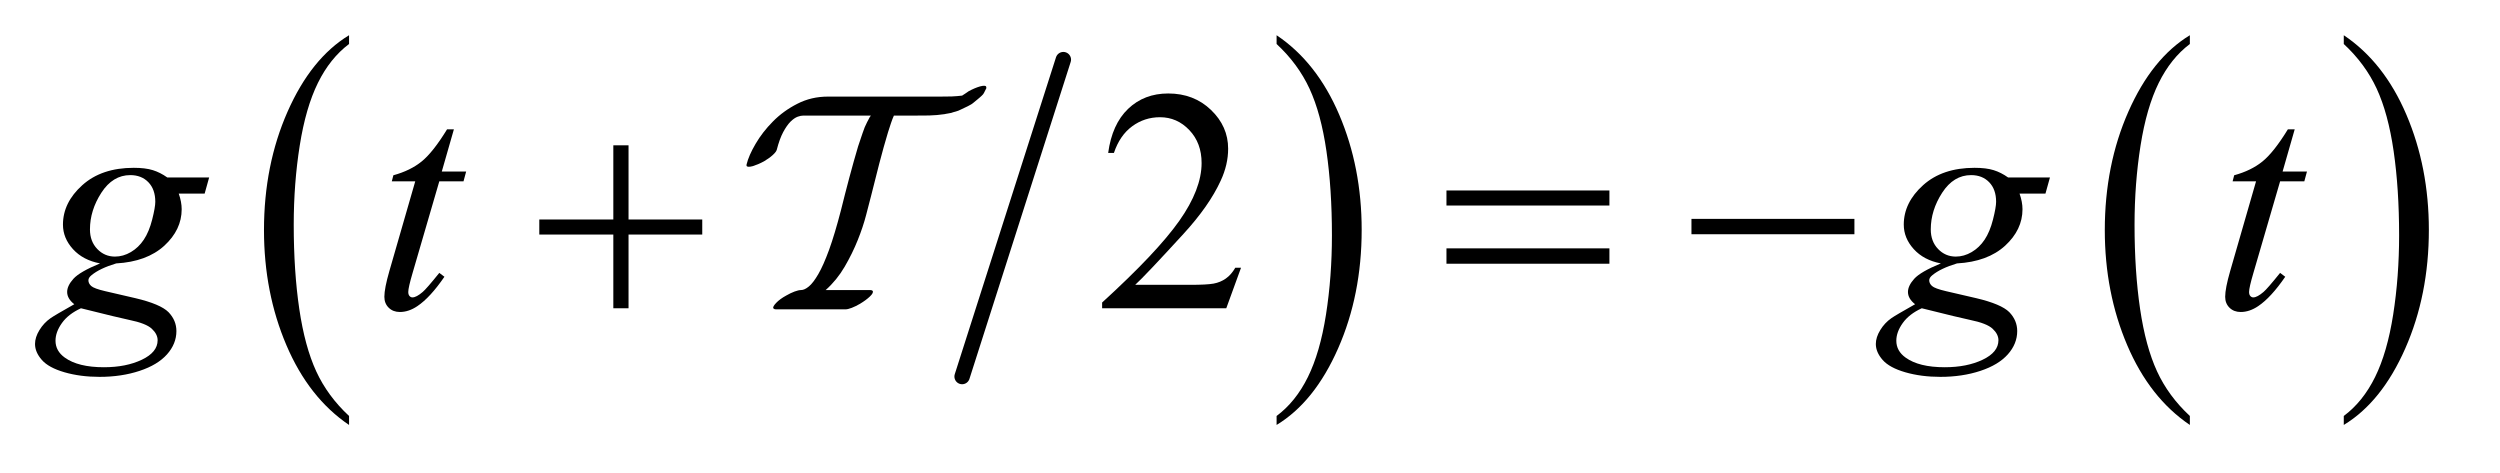 <?xml version="1.0" encoding="UTF-8"?>
<!DOCTYPE svg PUBLIC '-//W3C//DTD SVG 1.0//EN'
          'http://www.w3.org/TR/2001/REC-SVG-20010904/DTD/svg10.dtd'>
<svg stroke-dasharray="none" shape-rendering="auto" xmlns="http://www.w3.org/2000/svg" font-family="'Dialog'" text-rendering="auto" width="111" fill-opacity="1" color-interpolation="auto" color-rendering="auto" preserveAspectRatio="xMidYMid meet" font-size="12px" viewBox="0 0 111 21" fill="black" xmlns:xlink="http://www.w3.org/1999/xlink" stroke="black" image-rendering="auto" stroke-miterlimit="10" stroke-linecap="square" stroke-linejoin="miter" font-style="normal" stroke-width="1" height="21" stroke-dashoffset="0" font-weight="normal" stroke-opacity="1"
><!--Generated by the Batik Graphics2D SVG Generator--><defs id="genericDefs"
  /><g
  ><defs id="defs1"
    ><clipPath clipPathUnits="userSpaceOnUse" id="clipPath1"
      ><path d="M1.043 1.265 L70.936 1.265 L70.936 14.283 L1.043 14.283 L1.043 1.265 Z"
      /></clipPath
      ><clipPath clipPathUnits="userSpaceOnUse" id="clipPath2"
      ><path d="M33.317 40.542 L33.317 457.786 L2266.324 457.786 L2266.324 40.542 Z"
      /></clipPath
      ><clipPath clipPathUnits="userSpaceOnUse" id="clipPath3"
      ><path d="M1.043 1.265 L1.043 14.283 L70.936 14.283 L70.936 1.265 Z"
      /></clipPath
    ></defs
    ><g stroke-width="14" transform="scale(1.576,1.576) translate(-1.043,-1.265) matrix(0.031,0,0,0.031,0,0)" stroke-linejoin="round" stroke-linecap="round"
    ><line y2="383" fill="none" x1="1000" clip-path="url(#clipPath2)" x2="908" y1="95"
    /></g
    ><g transform="matrix(0.049,0,0,0.049,-1.643,-1.993)"
    ><path d="M349.812 417.594 L349.812 425.734 Q313.375 401.109 293.055 353.461 Q272.734 305.812 272.734 249.172 Q272.734 190.25 294.102 141.844 Q315.469 93.438 349.812 72.594 L349.812 80.547 Q332.641 93.438 321.609 115.789 Q310.578 138.141 305.133 172.531 Q299.688 206.922 299.688 244.234 Q299.688 286.484 304.711 320.586 Q309.734 354.688 320.07 377.141 Q330.406 399.594 349.812 417.594 Z" stroke="none" clip-path="url(#clipPath2)"
    /></g
    ><g transform="matrix(0.049,0,0,0.049,-1.643,-1.993)"
    ><path d="M1190.281 80.547 L1190.281 72.594 Q1226.734 97.031 1247.055 144.68 Q1267.375 192.328 1267.375 248.984 Q1267.375 307.891 1246.008 356.398 Q1224.641 404.906 1190.281 425.734 L1190.281 417.594 Q1207.594 404.703 1218.633 382.352 Q1229.672 360 1235.047 325.711 Q1240.422 291.422 1240.422 253.906 Q1240.422 211.844 1235.461 177.648 Q1230.5 143.453 1220.102 121 Q1209.703 98.547 1190.281 80.547 Z" stroke="none" clip-path="url(#clipPath2)"
    /></g
    ><g transform="matrix(0.049,0,0,0.049,-1.643,-1.993)"
    ><path d="M2017.812 417.594 L2017.812 425.734 Q1981.375 401.109 1961.055 353.461 Q1940.734 305.812 1940.734 249.172 Q1940.734 190.25 1962.102 141.844 Q1983.469 93.438 2017.812 72.594 L2017.812 80.547 Q2000.641 93.438 1989.609 115.789 Q1978.578 138.141 1973.133 172.531 Q1967.688 206.922 1967.688 244.234 Q1967.688 286.484 1972.711 320.586 Q1977.734 354.688 1988.07 377.141 Q1998.406 399.594 2017.812 417.594 Z" stroke="none" clip-path="url(#clipPath2)"
    /></g
    ><g transform="matrix(0.049,0,0,0.049,-1.643,-1.993)"
    ><path d="M2157.281 80.547 L2157.281 72.594 Q2193.734 97.031 2214.055 144.68 Q2234.375 192.328 2234.375 248.984 Q2234.375 307.891 2213.008 356.398 Q2191.641 404.906 2157.281 425.734 L2157.281 417.594 Q2174.594 404.703 2185.633 382.352 Q2196.672 360 2202.047 325.711 Q2207.422 291.422 2207.422 253.906 Q2207.422 211.844 2202.461 177.648 Q2197.5 143.453 2187.102 121 Q2176.703 98.547 2157.281 80.547 Z" stroke="none" clip-path="url(#clipPath2)"
    /></g
    ><g transform="matrix(0.049,0,0,0.049,-1.643,-1.993)"
    ><path d="M1158.047 283.297 L1144.688 320 L1032.188 320 L1032.188 314.797 Q1081.828 269.516 1102.078 240.828 Q1122.328 212.141 1122.328 188.375 Q1122.328 170.234 1111.219 158.562 Q1100.109 146.891 1084.641 146.891 Q1070.578 146.891 1059.398 155.117 Q1048.219 163.344 1042.875 179.234 L1037.672 179.234 Q1041.188 153.219 1055.742 139.297 Q1070.297 125.375 1092.094 125.375 Q1115.297 125.375 1130.836 140.281 Q1146.375 155.188 1146.375 175.438 Q1146.375 189.922 1139.625 204.406 Q1129.219 227.188 1105.875 252.641 Q1070.859 290.891 1062.141 298.766 L1111.922 298.766 Q1127.109 298.766 1133.227 297.641 Q1139.344 296.516 1144.266 293.07 Q1149.188 289.625 1152.844 283.297 L1158.047 283.297 Z" stroke="none" clip-path="url(#clipPath2)"
    /></g
    ><g transform="matrix(0.049,0,0,0.049,-1.643,-1.993)"
    ><path d="M223.047 201.453 L218.969 216.078 L195.484 216.078 C197.266 221.141 198.156 225.875 198.156 230.281 C198.156 242.656 192.906 253.672 182.406 263.328 C171.812 272.984 157.281 278.328 138.812 279.359 C128.875 282.359 121.422 285.922 116.453 290.047 C114.578 291.547 113.641 293.094 113.641 294.688 C113.641 296.562 114.484 298.273 116.172 299.82 C117.859 301.367 122.125 302.938 128.969 304.531 L156.25 310.859 C171.344 314.422 181.328 318.641 186.203 323.516 C190.984 328.484 193.375 334.203 193.375 340.672 C193.375 348.359 190.539 355.391 184.867 361.766 C179.195 368.141 170.899 373.133 159.977 376.742 C149.055 380.351 136.984 382.156 123.766 382.156 C112.141 382.156 101.547 380.773 91.984 378.008 C82.422 375.242 75.578 371.516 71.453 366.828 C67.328 362.141 65.266 357.312 65.266 352.344 C65.266 348.312 66.602 344.117 69.273 339.758 C71.945 335.398 75.297 331.812 79.328 329 C81.859 327.219 89.031 323 100.844 316.344 C96.531 312.969 94.375 309.266 94.375 305.234 C94.375 301.484 96.273 297.5 100.07 293.281 C103.867 289.062 111.906 284.422 124.188 279.359 C113.875 277.391 105.695 273.078 99.648 266.422 C93.602 259.766 90.578 252.359 90.578 244.203 C90.578 230.891 96.414 218.984 108.086 208.484 C119.758 197.984 135.297 192.734 154.703 192.734 C161.734 192.734 167.5 193.438 172 194.844 C176.5 196.25 180.859 198.453 185.078 201.453 ZM174.25 223.531 C174.25 216.031 172.164 210.125 167.992 205.812 C163.82 201.5 158.359 199.344 151.609 199.344 C141.016 199.344 132.274 204.664 125.383 215.305 C118.492 225.945 115.047 237.031 115.047 248.562 C115.047 255.781 117.25 261.688 121.656 266.281 C126.062 270.875 131.406 273.172 137.688 273.172 C142.656 273.172 147.461 271.812 152.102 269.094 C156.742 266.375 160.656 262.625 163.844 257.844 C167.031 253.062 169.562 246.969 171.438 239.562 C173.312 232.156 174.25 226.812 174.25 223.531 ZM106.891 320 C99.297 323.469 93.555 327.922 89.664 333.359 C85.773 338.797 83.828 344.141 83.828 349.391 C83.828 355.578 86.641 360.688 92.266 364.719 C100.328 370.531 112.141 373.438 127.703 373.438 C141.109 373.438 152.57 371.164 162.086 366.617 C171.602 362.07 176.359 356.188 176.359 348.969 C176.359 345.312 174.602 341.844 171.086 338.562 C167.57 335.281 160.75 332.609 150.625 330.547 C145.094 329.422 130.516 325.906 106.891 320 ZM444.812 157.859 L433.844 196.109 L455.922 196.109 L453.531 204.969 L431.594 204.969 L407.406 287.938 C404.781 296.844 403.469 302.609 403.469 305.234 C403.469 306.828 403.844 308.047 404.594 308.891 C405.344 309.734 406.234 310.156 407.266 310.156 C409.609 310.156 412.703 308.516 416.547 305.234 C418.797 303.359 423.813 297.594 431.594 287.938 L436.234 291.453 C427.609 304.016 419.453 312.875 411.766 318.031 C406.516 321.594 401.219 323.375 395.875 323.375 C391.75 323.375 388.375 322.086 385.75 319.508 C383.125 316.93 381.812 313.625 381.812 309.594 C381.812 304.531 383.312 296.797 386.312 286.391 L409.797 204.969 L388.562 204.969 L389.969 199.484 C400.281 196.672 408.859 192.476 415.703 186.898 C422.547 181.32 430.188 171.641 438.625 157.859 ZM1891.047 201.453 L1886.969 216.078 L1863.484 216.078 C1865.266 221.141 1866.156 225.875 1866.156 230.281 C1866.156 242.656 1860.906 253.672 1850.406 263.328 C1839.812 272.984 1825.281 278.328 1806.812 279.359 C1796.875 282.359 1789.422 285.922 1784.453 290.047 C1782.578 291.547 1781.64 293.094 1781.64 294.688 C1781.64 296.562 1782.484 298.273 1784.172 299.82 C1785.859 301.367 1790.125 302.938 1796.969 304.531 L1824.25 310.859 C1839.344 314.422 1849.328 318.641 1854.203 323.516 C1858.984 328.484 1861.375 334.203 1861.375 340.672 C1861.375 348.359 1858.539 355.391 1852.867 361.766 C1847.195 368.141 1838.898 373.133 1827.976 376.742 C1817.055 380.351 1804.984 382.156 1791.765 382.156 C1780.14 382.156 1769.547 380.773 1759.984 378.008 C1750.422 375.242 1743.578 371.516 1739.453 366.828 C1735.328 362.141 1733.265 357.312 1733.265 352.344 C1733.265 348.312 1734.601 344.117 1737.273 339.758 C1739.945 335.398 1743.297 331.812 1747.328 329 C1749.859 327.219 1757.031 323 1768.844 316.344 C1764.531 312.969 1762.375 309.266 1762.375 305.234 C1762.375 301.484 1764.273 297.5 1768.07 293.281 C1771.867 289.062 1779.906 284.422 1792.187 279.359 C1781.875 277.391 1773.695 273.078 1767.648 266.422 C1761.601 259.766 1758.578 252.359 1758.578 244.203 C1758.578 230.891 1764.414 218.984 1776.086 208.484 C1787.758 197.984 1803.297 192.734 1822.703 192.734 C1829.734 192.734 1835.5 193.438 1840 194.844 C1844.5 196.25 1848.859 198.453 1853.078 201.453 ZM1842.25 223.531 C1842.25 216.031 1840.164 210.125 1835.992 205.812 C1831.82 201.5 1826.359 199.344 1819.609 199.344 C1809.016 199.344 1800.273 204.664 1793.383 215.305 C1786.492 225.945 1783.047 237.031 1783.047 248.562 C1783.047 255.781 1785.25 261.688 1789.656 266.281 C1794.062 270.875 1799.406 273.172 1805.687 273.172 C1810.656 273.172 1815.461 271.812 1820.101 269.094 C1824.742 266.375 1828.656 262.625 1831.844 257.844 C1835.031 253.062 1837.562 246.969 1839.437 239.562 C1841.312 232.156 1842.25 226.812 1842.25 223.531 ZM1774.891 320 C1767.297 323.469 1761.555 327.922 1757.664 333.359 C1753.773 338.797 1751.828 344.141 1751.828 349.391 C1751.828 355.578 1754.641 360.688 1760.266 364.719 C1768.328 370.531 1780.141 373.438 1795.703 373.438 C1809.109 373.438 1820.57 371.164 1830.086 366.617 C1839.602 362.07 1844.36 356.188 1844.36 348.969 C1844.36 345.312 1842.602 341.844 1839.086 338.562 C1835.57 335.281 1828.75 332.609 1818.625 330.547 C1813.094 329.422 1798.516 325.906 1774.891 320 ZM2112.812 157.859 L2101.844 196.109 L2123.922 196.109 L2121.531 204.969 L2099.594 204.969 L2075.406 287.938 C2072.781 296.844 2071.469 302.609 2071.469 305.234 C2071.469 306.828 2071.844 308.047 2072.594 308.891 C2073.344 309.734 2074.234 310.156 2075.266 310.156 C2077.609 310.156 2080.703 308.516 2084.547 305.234 C2086.797 303.359 2091.812 297.594 2099.594 287.938 L2104.234 291.453 C2095.609 304.016 2087.453 312.875 2079.766 318.031 C2074.516 321.594 2069.219 323.375 2063.875 323.375 C2059.75 323.375 2056.375 322.086 2053.75 319.508 C2051.125 316.93 2049.812 313.625 2049.812 309.594 C2049.812 304.531 2051.312 296.797 2054.312 286.391 L2077.797 204.969 L2056.562 204.969 L2057.969 199.484 C2068.281 196.672 2076.859 192.476 2083.703 186.898 C2090.547 181.32 2098.188 171.641 2106.625 157.859 Z" stroke="none" clip-path="url(#clipPath2)"
    /></g
    ><g transform="matrix(0.049,0,0,0.049,-1.643,-1.993)"
    ><path d="M589.281 172.344 L603.062 172.344 L603.062 239.562 L669.859 239.562 L669.859 253.203 L603.062 253.203 L603.062 320 L589.281 320 L589.281 253.203 L522.203 253.203 L522.203 239.562 L589.281 239.562 L589.281 172.344 ZM1344.203 213.266 L1491.859 213.266 L1491.859 226.906 L1344.203 226.906 L1344.203 213.266 ZM1344.203 265.719 L1491.859 265.719 L1491.859 279.641 L1344.203 279.641 L1344.203 265.719 ZM1566.203 239 L1713.859 239 L1713.859 252.922 L1566.203 252.922 L1566.203 239 Z" stroke="none" clip-path="url(#clipPath2)"
    /></g
    ><g transform="matrix(1.576,0,0,1.576,-1.643,-1.993)"
    ><path d="M28.824 3.702 C28.806 3.674 28.749 3.674 28.653 3.699 C28.556 3.727 28.45 3.771 28.332 3.835 C28.298 3.86 28.265 3.882 28.236 3.901 C28.207 3.919 28.177 3.938 28.148 3.958 C28.055 3.972 27.957 3.975 27.854 3.982 C27.752 3.986 27.642 3.986 27.525 3.986 L26.472 3.986 L24.366 3.986 C24.055 3.986 23.769 4.053 23.506 4.188 C23.242 4.322 23.013 4.489 22.817 4.688 C22.621 4.886 22.458 5.096 22.33 5.316 C22.201 5.535 22.116 5.729 22.075 5.899 L22.075 5.941 C22.099 5.97 22.157 5.97 22.251 5.945 C22.344 5.916 22.45 5.873 22.567 5.809 C22.666 5.75 22.748 5.692 22.812 5.633 C22.877 5.574 22.915 5.524 22.926 5.484 C22.979 5.279 23.039 5.114 23.106 4.988 C23.174 4.862 23.242 4.764 23.312 4.693 C23.383 4.623 23.45 4.577 23.514 4.553 C23.579 4.529 23.628 4.522 23.663 4.522 L25.577 4.522 C25.553 4.55 25.534 4.582 25.52 4.614 C25.505 4.646 25.489 4.677 25.471 4.706 C25.424 4.794 25.382 4.896 25.344 5.013 C25.306 5.13 25.264 5.256 25.217 5.39 C25.135 5.665 25.052 5.962 24.967 6.281 C24.882 6.6 24.805 6.903 24.734 7.189 C24.617 7.64 24.506 8.01 24.401 8.3 C24.295 8.589 24.195 8.818 24.098 8.984 C24.002 9.151 23.912 9.268 23.83 9.335 C23.748 9.403 23.675 9.436 23.611 9.436 C23.564 9.436 23.503 9.45 23.427 9.478 C23.351 9.506 23.272 9.545 23.19 9.592 C23.073 9.656 22.979 9.725 22.909 9.798 C22.839 9.872 22.812 9.923 22.83 9.952 C22.848 9.97 22.871 9.98 22.9 9.98 L24.857 9.98 C24.904 9.98 24.964 9.966 25.037 9.938 C25.11 9.91 25.188 9.871 25.27 9.824 C25.387 9.753 25.48 9.685 25.55 9.617 C25.621 9.55 25.647 9.499 25.63 9.464 C25.618 9.446 25.594 9.436 25.559 9.436 L24.304 9.436 C24.515 9.248 24.693 9.029 24.84 8.777 C24.986 8.526 25.109 8.276 25.208 8.027 C25.308 7.778 25.387 7.541 25.445 7.316 C25.504 7.091 25.55 6.911 25.585 6.776 C25.656 6.49 25.732 6.188 25.814 5.872 C25.896 5.557 25.978 5.264 26.059 4.995 C26.088 4.901 26.116 4.815 26.143 4.736 C26.169 4.656 26.197 4.585 26.226 4.521 L26.823 4.521 C26.94 4.521 27.073 4.52 27.222 4.518 C27.372 4.515 27.513 4.5 27.648 4.481 C27.677 4.477 27.709 4.466 27.744 4.463 C27.779 4.459 27.812 4.452 27.841 4.445 C27.877 4.431 27.919 4.42 27.968 4.407 C28.018 4.393 28.066 4.376 28.113 4.35 C28.172 4.322 28.236 4.291 28.306 4.258 C28.376 4.226 28.438 4.187 28.49 4.14 L28.587 4.06 C28.628 4.028 28.664 3.993 28.697 3.964 C28.729 3.936 28.751 3.908 28.762 3.885 L28.815 3.78 C28.833 3.755 28.835 3.733 28.824 3.709 Z" stroke="none" clip-path="url(#clipPath3)"
    /></g
  ></g
></svg
>
